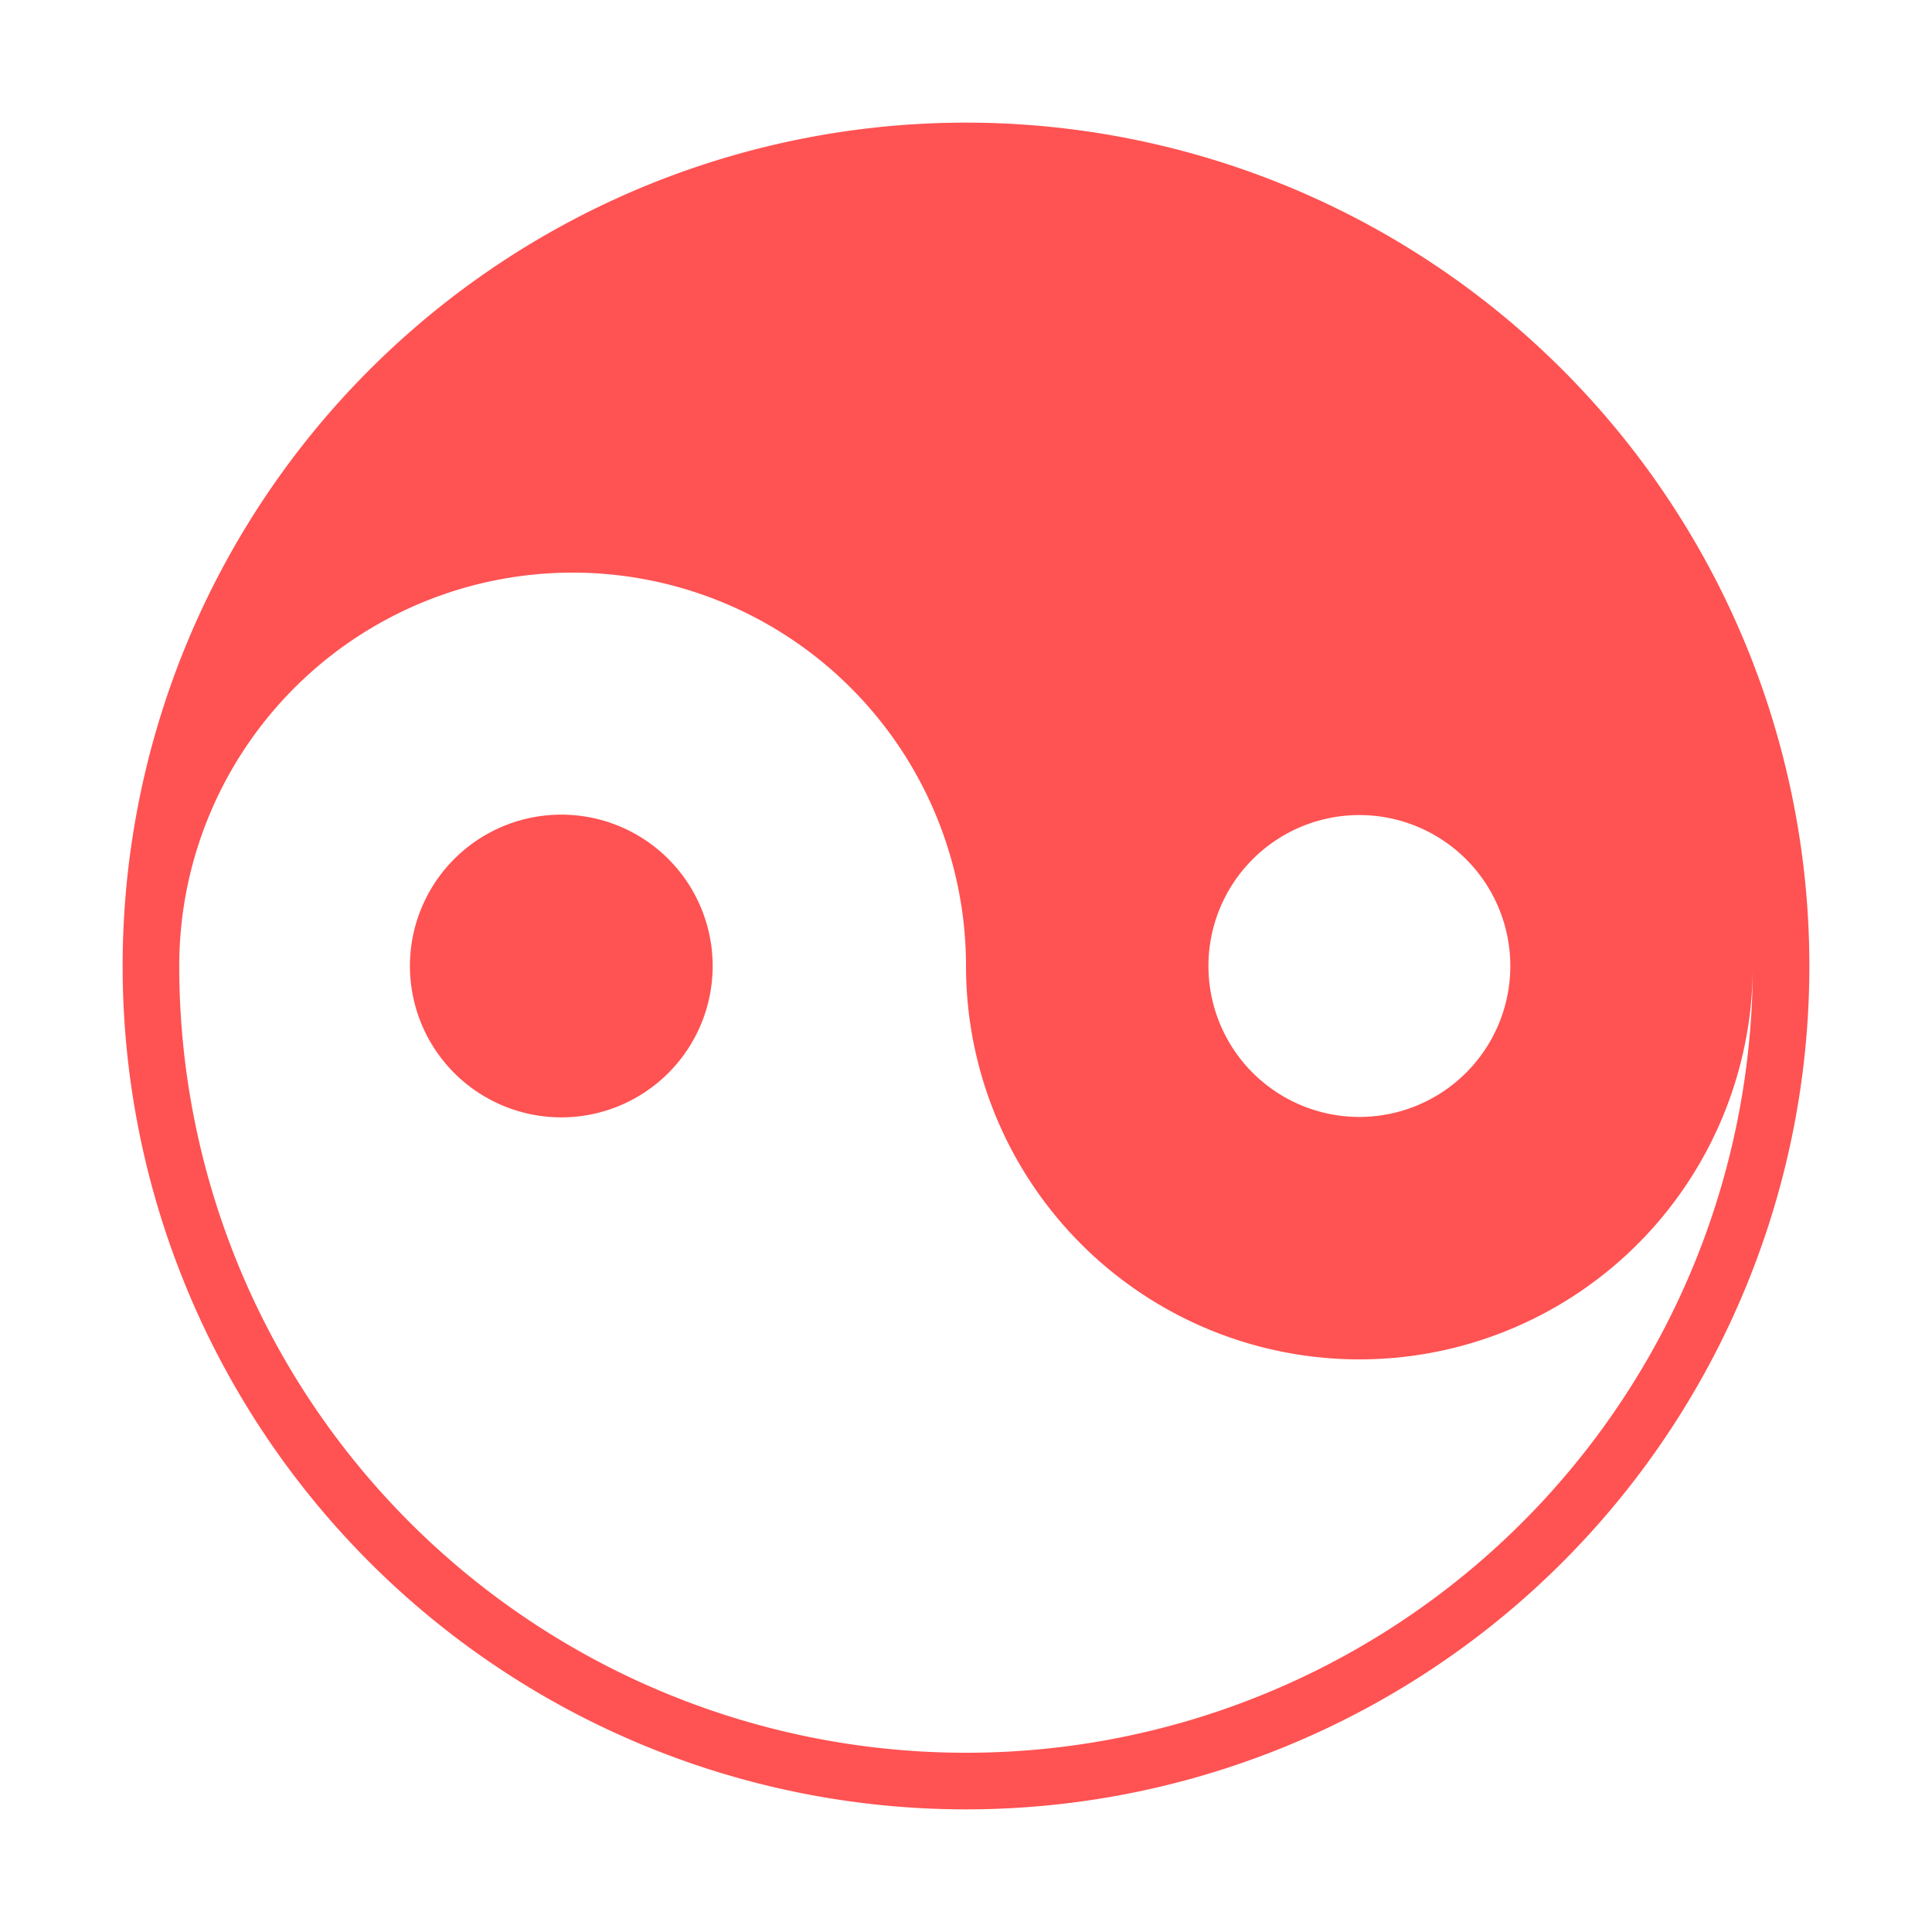 <?xml version="1.0" standalone="no"?>
<!DOCTYPE svg PUBLIC "-//W3C//DTD SVG 1.1//EN" "http://www.w3.org/Graphics/SVG/1.1/DTD/svg11.dtd">
<svg width="200" height="200" viewBox="0 0 1024 1024"
     class="icon" version="1.1" xmlns="http://www.w3.org/2000/svg" shape-rendering="geometricPrecision">
    <path d="M303.5 432A80 80 0 0 1 291.5 592A80 80 0 0 1 303.5 432z" fill="#ff5252" />
          <path d="M512 65A447 447 0 0 1 512 959L512 929A417 417 0 0 0 512 95A417 417 0 0 0 512 929L512 959A447 447 0 0 1 512 65z 
         M512 95A417 417 0 0 1 929 512A208.5 208.5 0 0 1 720.5 720.5L720.5 592A80 80 0 0 0 720.5 432A80 80 0 0 0 720.5 592L720.5 720.5A208.5 208.5 0 0 1 512 512A208.5 208.5 0 0 0 303.5 303.5A208.5 208.5 0 0 0 95 512A417 417 0 0 1 512 95z" fill="#ff5252" />
</svg>
